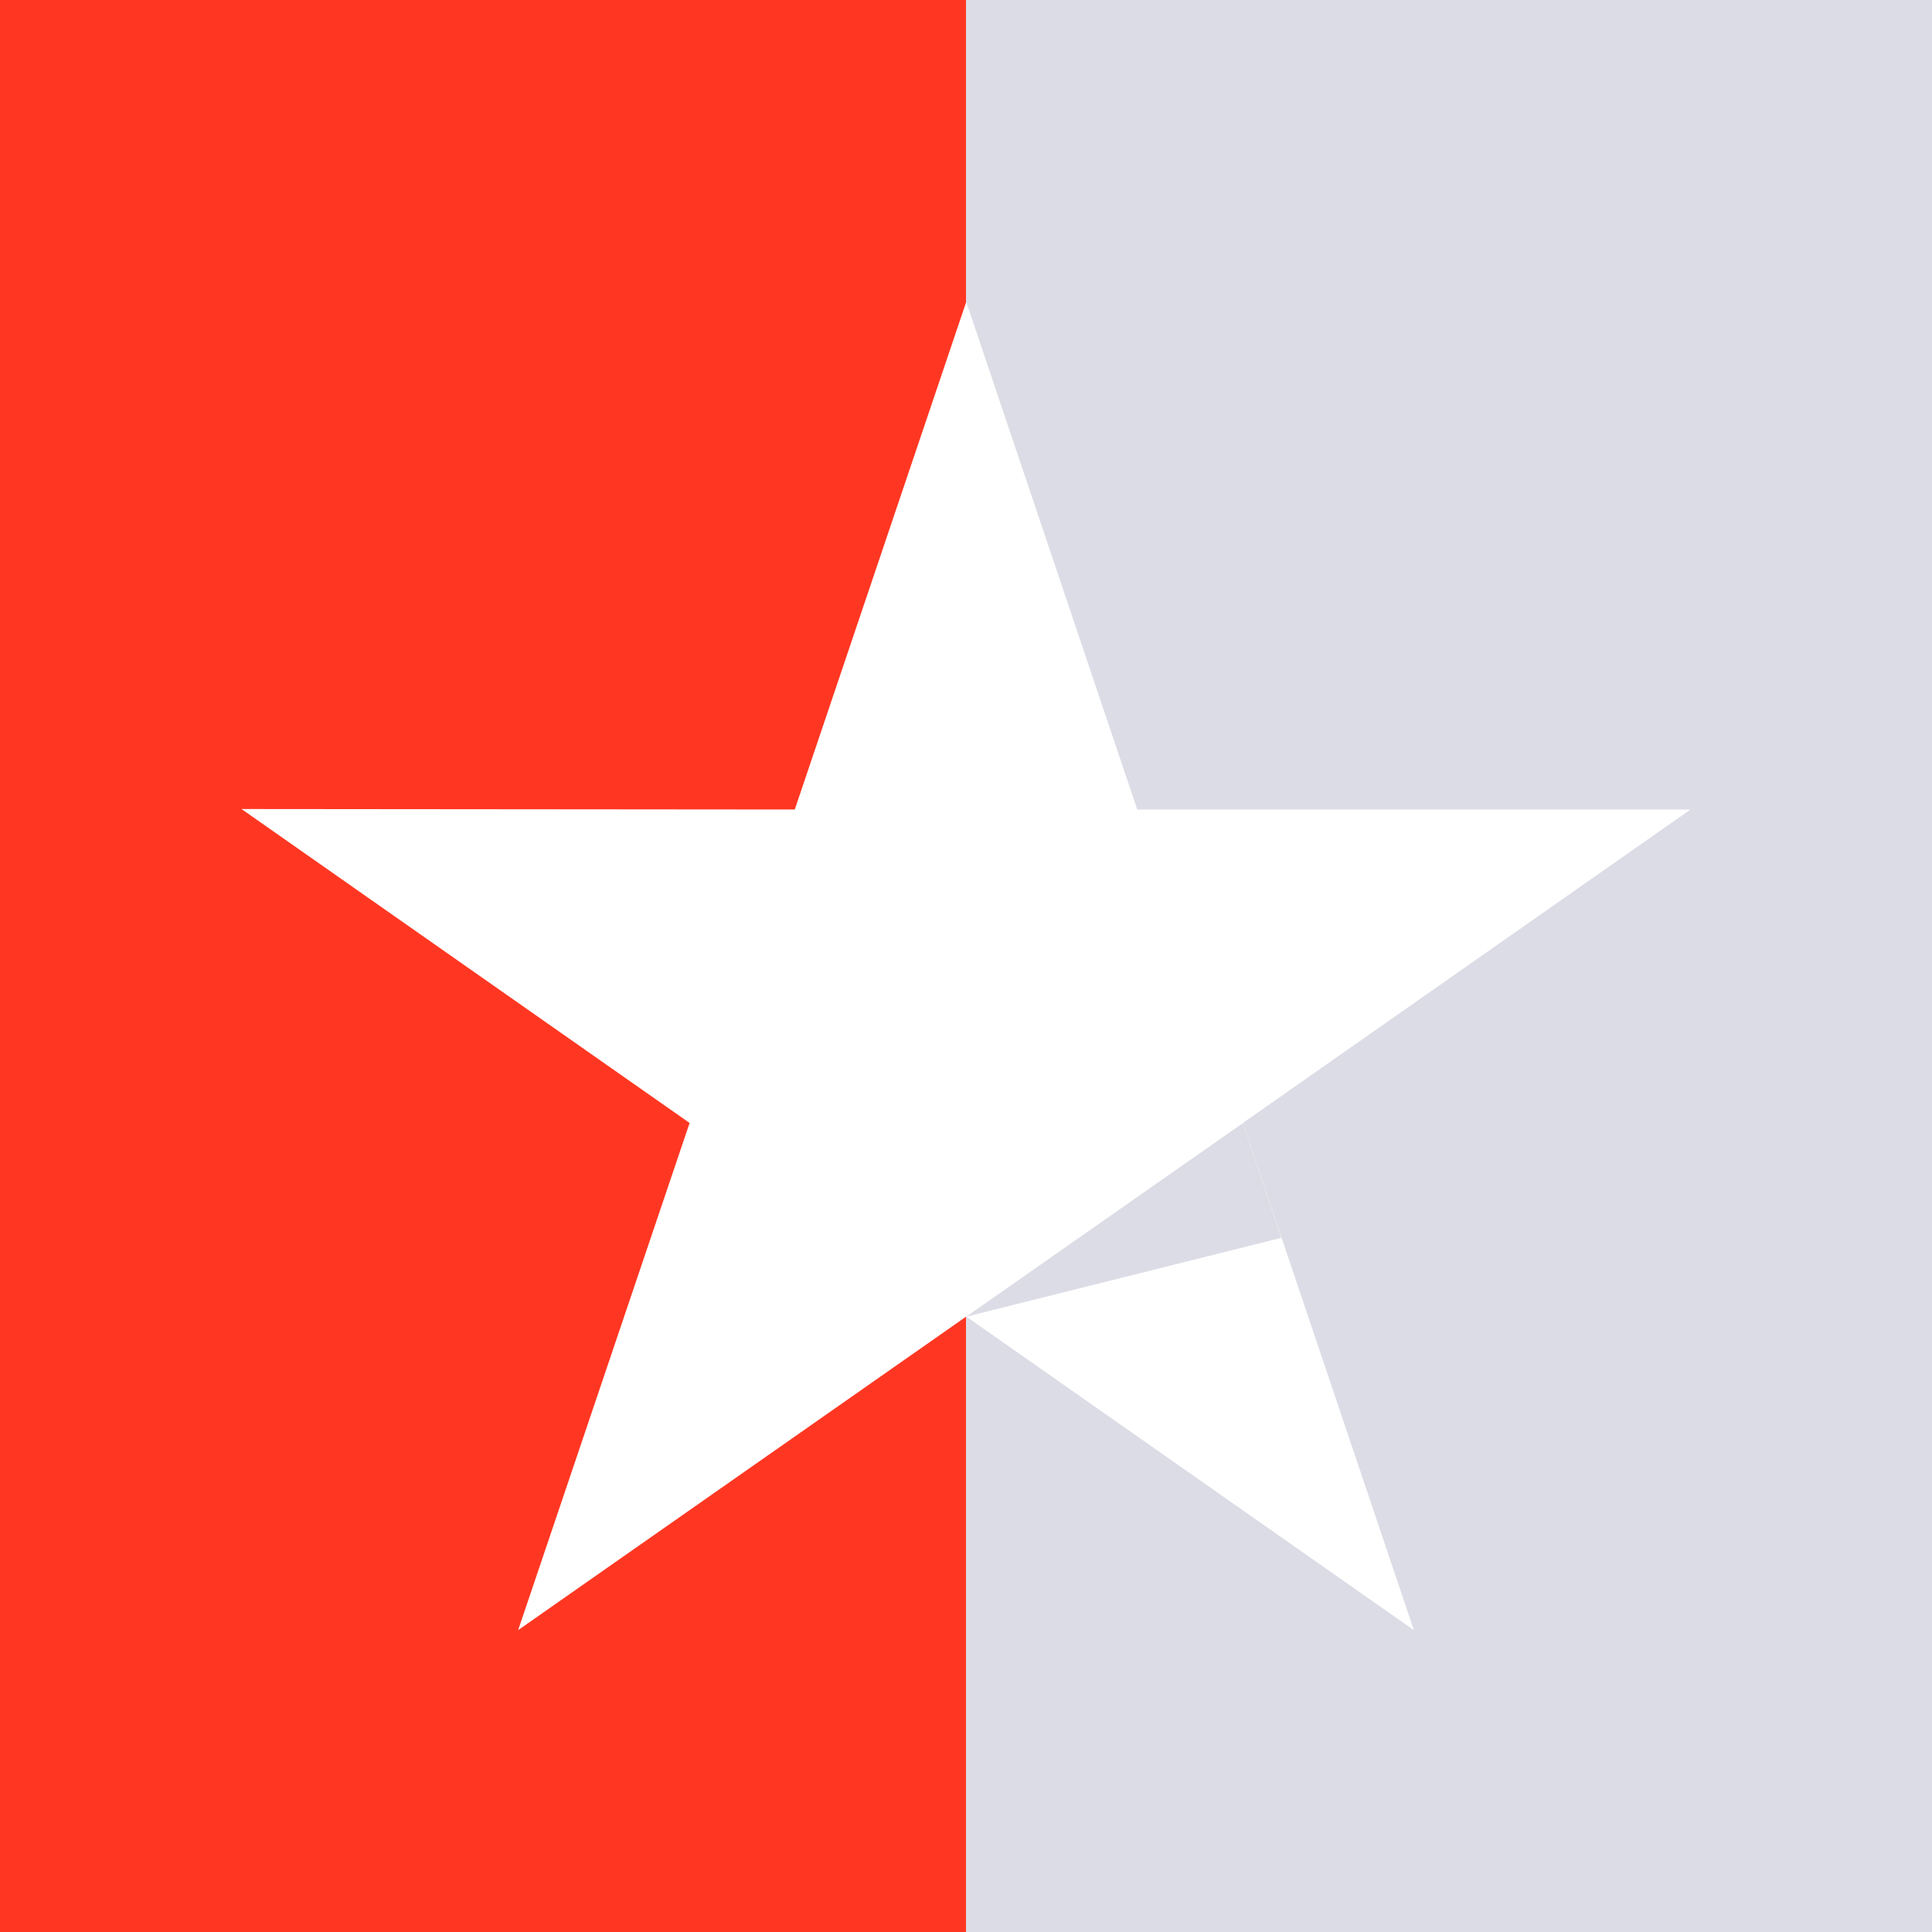 <svg width="16" height="16" viewBox="0 0 16 16" fill="none" xmlns="http://www.w3.org/2000/svg">
<rect width="16" height="16" fill="#DCDCE6"/>
<rect width="8" height="16" fill="#FF3722"/>
<path d="M14 6.704H9.418L8.002 2.5L6.582 6.704L2 6.7L5.711 9.3L4.291 13.5L8.002 10.903L11.709 13.5L10.293 9.3L14 6.704Z" fill="white"/>
<path d="M10.612 10.251L10.293 9.301L8.002 10.904L10.612 10.251Z" fill="#DCDCE6"/>
</svg>
